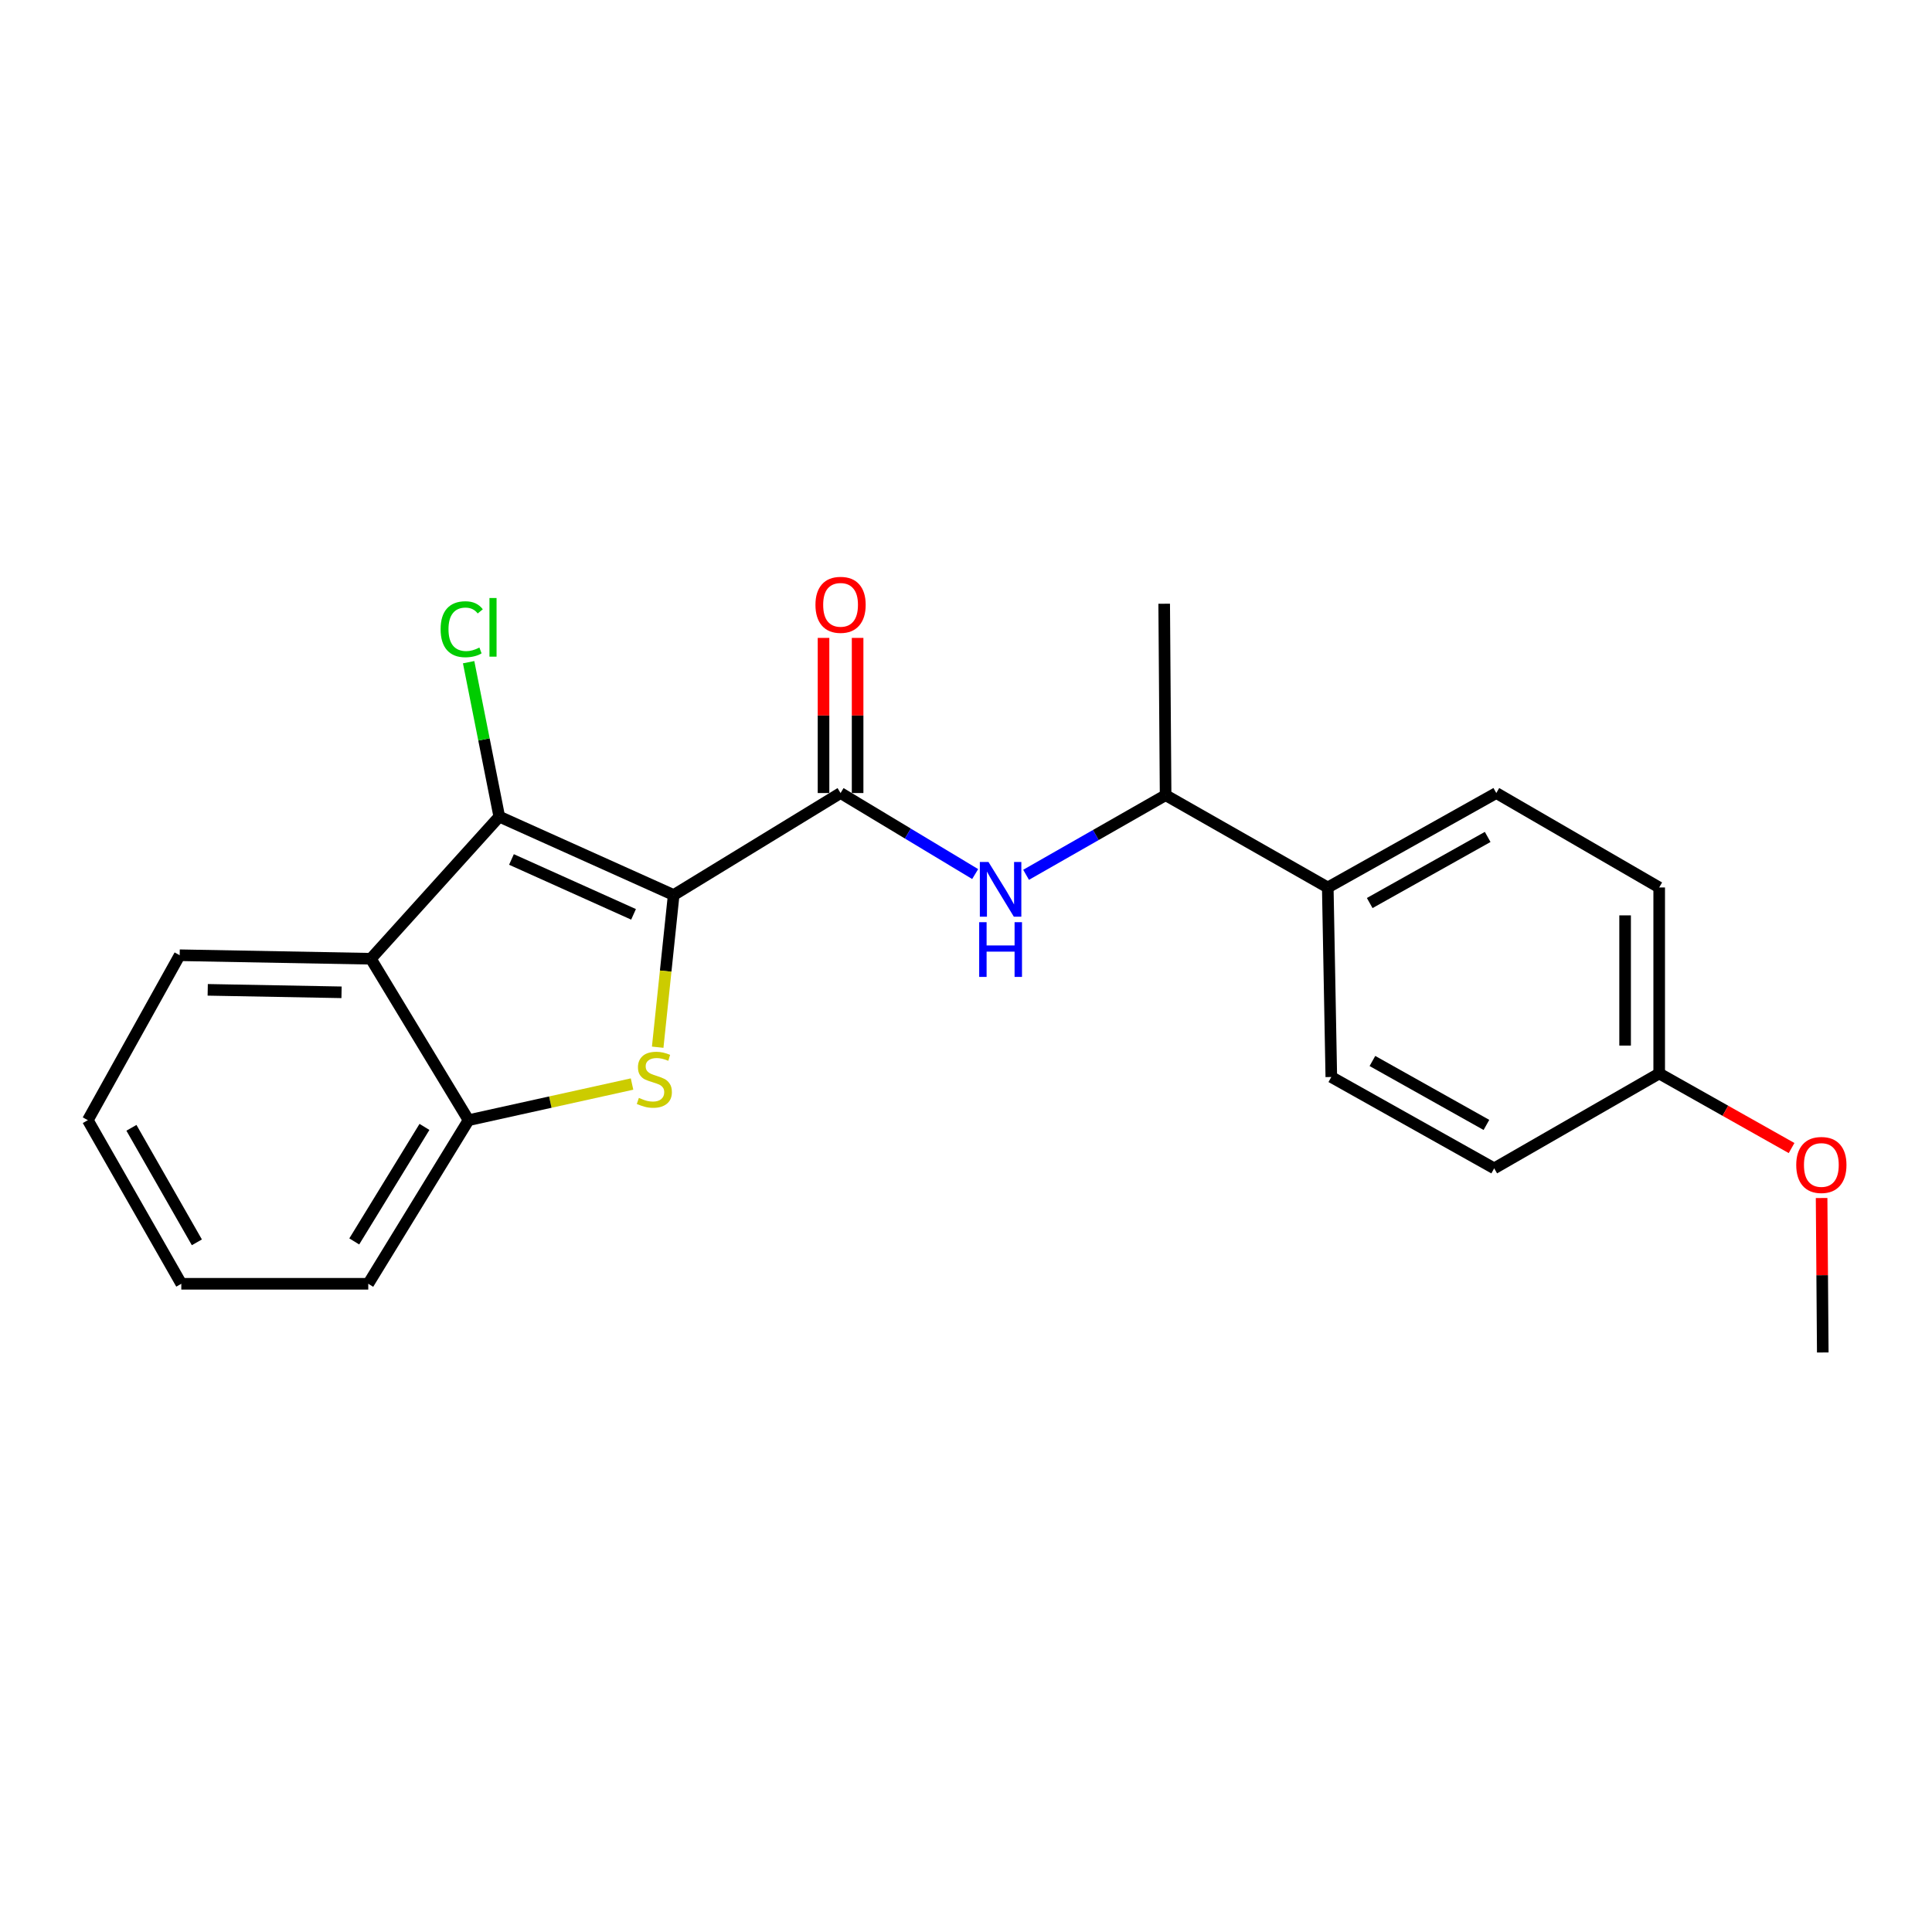 <?xml version='1.0' encoding='iso-8859-1'?>
<svg version='1.1' baseProfile='full'
              xmlns='http://www.w3.org/2000/svg'
                      xmlns:rdkit='http://www.rdkit.org/xml'
                      xmlns:xlink='http://www.w3.org/1999/xlink'
                  xml:space='preserve'
width='1000px' height='1000px' viewBox='0 0 1000 1000'>
<!-- END OF HEADER -->
<rect style='opacity:1.0;fill:#FFFFFF;stroke:none' width='1000' height='1000' x='0' y='0'> </rect>
<path class='bond-0' d='M 348.692,463.262 L 344.556,502.646' style='fill:none;fill-rule:evenodd;stroke:#000000;stroke-width:6px;stroke-linecap:butt;stroke-linejoin:miter;stroke-opacity:1' />
<path class='bond-0' d='M 344.556,502.646 L 340.42,542.03' style='fill:none;fill-rule:evenodd;stroke:#CCCC00;stroke-width:6px;stroke-linecap:butt;stroke-linejoin:miter;stroke-opacity:1' />
<path class='bond-1' d='M 348.692,463.262 L 258.426,422.687' style='fill:none;fill-rule:evenodd;stroke:#000000;stroke-width:6px;stroke-linecap:butt;stroke-linejoin:miter;stroke-opacity:1' />
<path class='bond-1' d='M 327.919,473.266 L 264.733,444.863' style='fill:none;fill-rule:evenodd;stroke:#000000;stroke-width:6px;stroke-linecap:butt;stroke-linejoin:miter;stroke-opacity:1' />
<path class='bond-2' d='M 348.692,463.262 L 435.076,410.475' style='fill:none;fill-rule:evenodd;stroke:#000000;stroke-width:6px;stroke-linecap:butt;stroke-linejoin:miter;stroke-opacity:1' />
<path class='bond-4' d='M 327.143,561.097 L 284.836,570.45' style='fill:none;fill-rule:evenodd;stroke:#CCCC00;stroke-width:6px;stroke-linecap:butt;stroke-linejoin:miter;stroke-opacity:1' />
<path class='bond-4' d='M 284.836,570.45 L 242.529,579.803' style='fill:none;fill-rule:evenodd;stroke:#000000;stroke-width:6px;stroke-linecap:butt;stroke-linejoin:miter;stroke-opacity:1' />
<path class='bond-3' d='M 258.426,422.687 L 191.947,496.252' style='fill:none;fill-rule:evenodd;stroke:#000000;stroke-width:6px;stroke-linecap:butt;stroke-linejoin:miter;stroke-opacity:1' />
<path class='bond-9' d='M 258.426,422.687 L 250.494,382.716' style='fill:none;fill-rule:evenodd;stroke:#000000;stroke-width:6px;stroke-linecap:butt;stroke-linejoin:miter;stroke-opacity:1' />
<path class='bond-9' d='M 250.494,382.716 L 242.561,342.745' style='fill:none;fill-rule:evenodd;stroke:#00CC00;stroke-width:6px;stroke-linecap:butt;stroke-linejoin:miter;stroke-opacity:1' />
<path class='bond-5' d='M 435.076,410.475 L 469.911,431.443' style='fill:none;fill-rule:evenodd;stroke:#000000;stroke-width:6px;stroke-linecap:butt;stroke-linejoin:miter;stroke-opacity:1' />
<path class='bond-5' d='M 469.911,431.443 L 504.746,452.412' style='fill:none;fill-rule:evenodd;stroke:#0000FF;stroke-width:6px;stroke-linecap:butt;stroke-linejoin:miter;stroke-opacity:1' />
<path class='bond-7' d='M 443.897,410.475 L 443.897,370.324' style='fill:none;fill-rule:evenodd;stroke:#000000;stroke-width:6px;stroke-linecap:butt;stroke-linejoin:miter;stroke-opacity:1' />
<path class='bond-7' d='M 443.897,370.324 L 443.897,330.174' style='fill:none;fill-rule:evenodd;stroke:#FF0000;stroke-width:6px;stroke-linecap:butt;stroke-linejoin:miter;stroke-opacity:1' />
<path class='bond-7' d='M 426.255,410.475 L 426.255,370.324' style='fill:none;fill-rule:evenodd;stroke:#000000;stroke-width:6px;stroke-linecap:butt;stroke-linejoin:miter;stroke-opacity:1' />
<path class='bond-7' d='M 426.255,370.324 L 426.255,330.174' style='fill:none;fill-rule:evenodd;stroke:#FF0000;stroke-width:6px;stroke-linecap:butt;stroke-linejoin:miter;stroke-opacity:1' />
<path class='bond-15' d='M 191.947,496.252 L 92.998,494.429' style='fill:none;fill-rule:evenodd;stroke:#000000;stroke-width:6px;stroke-linecap:butt;stroke-linejoin:miter;stroke-opacity:1' />
<path class='bond-15' d='M 176.78,513.617 L 107.516,512.34' style='fill:none;fill-rule:evenodd;stroke:#000000;stroke-width:6px;stroke-linecap:butt;stroke-linejoin:miter;stroke-opacity:1' />
<path class='bond-22' d='M 191.947,496.252 L 242.529,579.803' style='fill:none;fill-rule:evenodd;stroke:#000000;stroke-width:6px;stroke-linecap:butt;stroke-linejoin:miter;stroke-opacity:1' />
<path class='bond-16' d='M 242.529,579.803 L 190.614,664.483' style='fill:none;fill-rule:evenodd;stroke:#000000;stroke-width:6px;stroke-linecap:butt;stroke-linejoin:miter;stroke-opacity:1' />
<path class='bond-16' d='M 219.702,583.285 L 183.362,642.56' style='fill:none;fill-rule:evenodd;stroke:#000000;stroke-width:6px;stroke-linecap:butt;stroke-linejoin:miter;stroke-opacity:1' />
<path class='bond-6' d='M 531.102,452.799 L 567.209,432.19' style='fill:none;fill-rule:evenodd;stroke:#0000FF;stroke-width:6px;stroke-linecap:butt;stroke-linejoin:miter;stroke-opacity:1' />
<path class='bond-6' d='M 567.209,432.19 L 603.317,411.582' style='fill:none;fill-rule:evenodd;stroke:#000000;stroke-width:6px;stroke-linecap:butt;stroke-linejoin:miter;stroke-opacity:1' />
<path class='bond-8' d='M 603.317,411.582 L 687.251,459.351' style='fill:none;fill-rule:evenodd;stroke:#000000;stroke-width:6px;stroke-linecap:butt;stroke-linejoin:miter;stroke-opacity:1' />
<path class='bond-18' d='M 603.317,411.582 L 602.582,312.496' style='fill:none;fill-rule:evenodd;stroke:#000000;stroke-width:6px;stroke-linecap:butt;stroke-linejoin:miter;stroke-opacity:1' />
<path class='bond-10' d='M 687.251,459.351 L 774.478,410.475' style='fill:none;fill-rule:evenodd;stroke:#000000;stroke-width:6px;stroke-linecap:butt;stroke-linejoin:miter;stroke-opacity:1' />
<path class='bond-10' d='M 708.959,467.41 L 770.018,433.196' style='fill:none;fill-rule:evenodd;stroke:#000000;stroke-width:6px;stroke-linecap:butt;stroke-linejoin:miter;stroke-opacity:1' />
<path class='bond-11' d='M 687.251,459.351 L 689.084,557.458' style='fill:none;fill-rule:evenodd;stroke:#000000;stroke-width:6px;stroke-linecap:butt;stroke-linejoin:miter;stroke-opacity:1' />
<path class='bond-14' d='M 774.478,410.475 L 858.795,459.351' style='fill:none;fill-rule:evenodd;stroke:#000000;stroke-width:6px;stroke-linecap:butt;stroke-linejoin:miter;stroke-opacity:1' />
<path class='bond-13' d='M 689.084,557.458 L 773.391,604.737' style='fill:none;fill-rule:evenodd;stroke:#000000;stroke-width:6px;stroke-linecap:butt;stroke-linejoin:miter;stroke-opacity:1' />
<path class='bond-13' d='M 710.359,549.162 L 769.374,582.258' style='fill:none;fill-rule:evenodd;stroke:#000000;stroke-width:6px;stroke-linecap:butt;stroke-linejoin:miter;stroke-opacity:1' />
<path class='bond-12' d='M 858.795,555.635 L 773.391,604.737' style='fill:none;fill-rule:evenodd;stroke:#000000;stroke-width:6px;stroke-linecap:butt;stroke-linejoin:miter;stroke-opacity:1' />
<path class='bond-17' d='M 858.795,555.635 L 893.058,574.931' style='fill:none;fill-rule:evenodd;stroke:#000000;stroke-width:6px;stroke-linecap:butt;stroke-linejoin:miter;stroke-opacity:1' />
<path class='bond-17' d='M 893.058,574.931 L 927.321,594.227' style='fill:none;fill-rule:evenodd;stroke:#FF0000;stroke-width:6px;stroke-linecap:butt;stroke-linejoin:miter;stroke-opacity:1' />
<path class='bond-24' d='M 858.795,555.635 L 858.795,459.351' style='fill:none;fill-rule:evenodd;stroke:#000000;stroke-width:6px;stroke-linecap:butt;stroke-linejoin:miter;stroke-opacity:1' />
<path class='bond-24' d='M 841.153,541.192 L 841.153,473.794' style='fill:none;fill-rule:evenodd;stroke:#000000;stroke-width:6px;stroke-linecap:butt;stroke-linejoin:miter;stroke-opacity:1' />
<path class='bond-20' d='M 92.998,494.429 L 45.455,579.803' style='fill:none;fill-rule:evenodd;stroke:#000000;stroke-width:6px;stroke-linecap:butt;stroke-linejoin:miter;stroke-opacity:1' />
<path class='bond-21' d='M 190.614,664.483 L 93.841,664.483' style='fill:none;fill-rule:evenodd;stroke:#000000;stroke-width:6px;stroke-linecap:butt;stroke-linejoin:miter;stroke-opacity:1' />
<path class='bond-19' d='M 942.859,620.092 L 943.162,660.066' style='fill:none;fill-rule:evenodd;stroke:#FF0000;stroke-width:6px;stroke-linecap:butt;stroke-linejoin:miter;stroke-opacity:1' />
<path class='bond-19' d='M 943.162,660.066 L 943.464,700.04' style='fill:none;fill-rule:evenodd;stroke:#000000;stroke-width:6px;stroke-linecap:butt;stroke-linejoin:miter;stroke-opacity:1' />
<path class='bond-23' d='M 45.455,579.803 L 93.841,664.483' style='fill:none;fill-rule:evenodd;stroke:#000000;stroke-width:6px;stroke-linecap:butt;stroke-linejoin:miter;stroke-opacity:1' />
<path class='bond-23' d='M 68.03,583.753 L 101.9,643.028' style='fill:none;fill-rule:evenodd;stroke:#000000;stroke-width:6px;stroke-linecap:butt;stroke-linejoin:miter;stroke-opacity:1' />
<path  class='atom-1' d='M 330.685 568.266
Q 331.005 568.386, 332.325 568.946
Q 333.645 569.506, 335.085 569.866
Q 336.565 570.186, 338.005 570.186
Q 340.685 570.186, 342.245 568.906
Q 343.805 567.586, 343.805 565.306
Q 343.805 563.746, 343.005 562.786
Q 342.245 561.826, 341.045 561.306
Q 339.845 560.786, 337.845 560.186
Q 335.325 559.426, 333.805 558.706
Q 332.325 557.986, 331.245 556.466
Q 330.205 554.946, 330.205 552.386
Q 330.205 548.826, 332.605 546.626
Q 335.045 544.426, 339.845 544.426
Q 343.125 544.426, 346.845 545.986
L 345.925 549.066
Q 342.525 547.666, 339.965 547.666
Q 337.205 547.666, 335.685 548.826
Q 334.165 549.946, 334.205 551.906
Q 334.205 553.426, 334.965 554.346
Q 335.765 555.266, 336.885 555.786
Q 338.045 556.306, 339.965 556.906
Q 342.525 557.706, 344.045 558.506
Q 345.565 559.306, 346.645 560.946
Q 347.765 562.546, 347.765 565.306
Q 347.765 569.226, 345.125 571.346
Q 342.525 573.426, 338.165 573.426
Q 335.645 573.426, 333.725 572.866
Q 331.845 572.346, 329.605 571.426
L 330.685 568.266
' fill='#CCCC00'/>
<path  class='atom-6' d='M 511.643 446.172
L 520.923 461.172
Q 521.843 462.652, 523.323 465.332
Q 524.803 468.012, 524.883 468.172
L 524.883 446.172
L 528.643 446.172
L 528.643 474.492
L 524.763 474.492
L 514.803 458.092
Q 513.643 456.172, 512.403 453.972
Q 511.203 451.772, 510.843 451.092
L 510.843 474.492
L 507.163 474.492
L 507.163 446.172
L 511.643 446.172
' fill='#0000FF'/>
<path  class='atom-6' d='M 506.823 477.324
L 510.663 477.324
L 510.663 489.364
L 525.143 489.364
L 525.143 477.324
L 528.983 477.324
L 528.983 505.644
L 525.143 505.644
L 525.143 492.564
L 510.663 492.564
L 510.663 505.644
L 506.823 505.644
L 506.823 477.324
' fill='#0000FF'/>
<path  class='atom-8' d='M 422.076 313.056
Q 422.076 306.256, 425.436 302.456
Q 428.796 298.656, 435.076 298.656
Q 441.356 298.656, 444.716 302.456
Q 448.076 306.256, 448.076 313.056
Q 448.076 319.936, 444.676 323.856
Q 441.276 327.736, 435.076 327.736
Q 428.836 327.736, 425.436 323.856
Q 422.076 319.976, 422.076 313.056
M 435.076 324.536
Q 439.396 324.536, 441.716 321.656
Q 444.076 318.736, 444.076 313.056
Q 444.076 307.496, 441.716 304.696
Q 439.396 301.856, 435.076 301.856
Q 430.756 301.856, 428.396 304.656
Q 426.076 307.456, 426.076 313.056
Q 426.076 318.776, 428.396 321.656
Q 430.756 324.536, 435.076 324.536
' fill='#FF0000'/>
<path  class='atom-10' d='M 228.061 325.688
Q 228.061 318.648, 231.341 314.968
Q 234.661 311.248, 240.941 311.248
Q 246.781 311.248, 249.901 315.368
L 247.261 317.528
Q 244.981 314.528, 240.941 314.528
Q 236.661 314.528, 234.381 317.408
Q 232.141 320.248, 232.141 325.688
Q 232.141 331.288, 234.461 334.168
Q 236.821 337.048, 241.381 337.048
Q 244.501 337.048, 248.141 335.168
L 249.261 338.168
Q 247.781 339.128, 245.541 339.688
Q 243.301 340.248, 240.821 340.248
Q 234.661 340.248, 231.341 336.488
Q 228.061 332.728, 228.061 325.688
' fill='#00CC00'/>
<path  class='atom-10' d='M 253.341 309.528
L 257.021 309.528
L 257.021 339.888
L 253.341 339.888
L 253.341 309.528
' fill='#00CC00'/>
<path  class='atom-18' d='M 929.729 602.984
Q 929.729 596.184, 933.089 592.384
Q 936.449 588.584, 942.729 588.584
Q 949.009 588.584, 952.369 592.384
Q 955.729 596.184, 955.729 602.984
Q 955.729 609.864, 952.329 613.784
Q 948.929 617.664, 942.729 617.664
Q 936.489 617.664, 933.089 613.784
Q 929.729 609.904, 929.729 602.984
M 942.729 614.464
Q 947.049 614.464, 949.369 611.584
Q 951.729 608.664, 951.729 602.984
Q 951.729 597.424, 949.369 594.624
Q 947.049 591.784, 942.729 591.784
Q 938.409 591.784, 936.049 594.584
Q 933.729 597.384, 933.729 602.984
Q 933.729 608.704, 936.049 611.584
Q 938.409 614.464, 942.729 614.464
' fill='#FF0000'/>
</svg>
